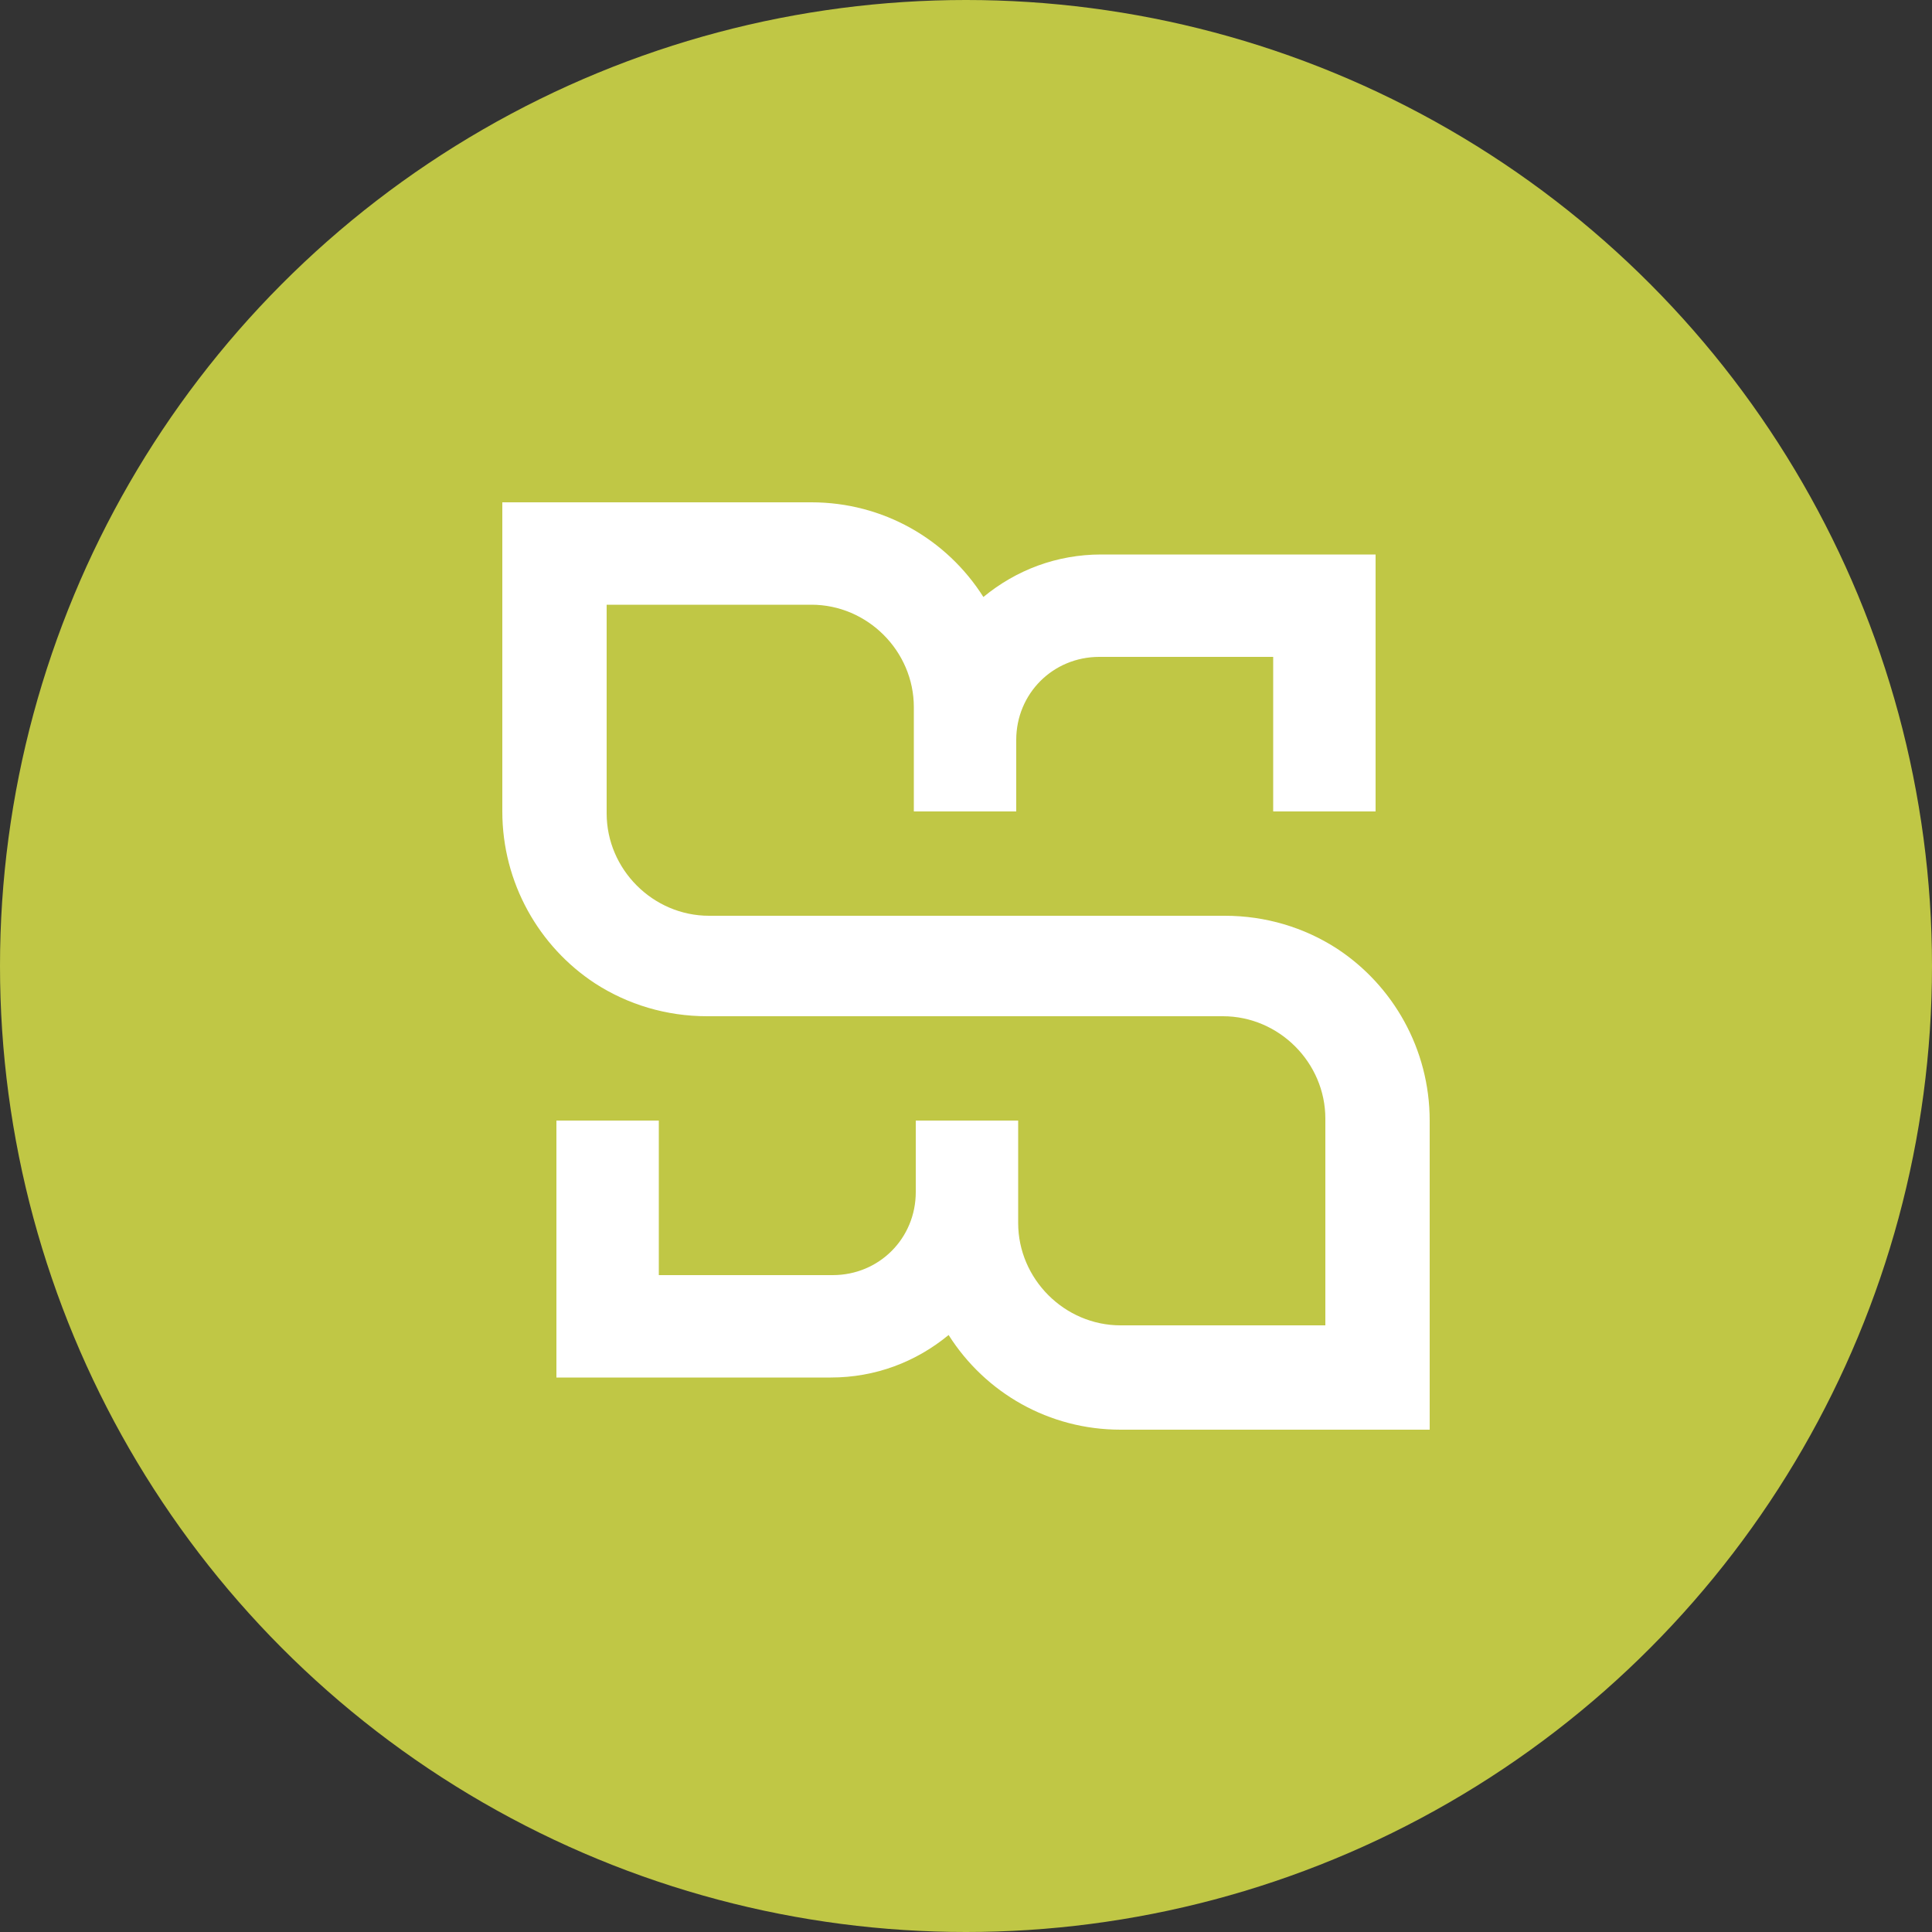 <?xml version="1.0" encoding="utf-8"?>
<!-- Generator: Adobe Illustrator 23.0.1, SVG Export Plug-In . SVG Version: 6.00 Build 0)  -->
<svg version="1.1" id="Layer_1" xmlns="http://www.w3.org/2000/svg" xmlns:xlink="http://www.w3.org/1999/xlink" x="0px" y="0px"
	 viewBox="0 0 100 100" style="enable-background:new 0 0 100 100;" xml:space="preserve">
<rect x="0" y="0" width="100" height="100" fill="#333333" stroke="none"/>
<style type="text/css">
	.st0{fill:#C0C745;}
	.st1{fill:#FFFFFF;}
</style>
<circle class="st0" cx="50" cy="50" r="50"/>
<path class="st1" d="M69.2,49.1c-1.7-1.1-3.7-1.7-5.8-1.7H36.7c-2.9,0-5.3-2.4-5.3-5.3V31.3H42c2.9,0,5.3,2.4,5.3,5.3V42h5.3v-3.7
	c0-2.4,1.9-4.3,4.3-4.3h9v8h5.3V28.7H57c-2.3,0-4.4,0.8-6.1,2.2C49,27.9,45.7,26,42,26H26v16c0,3.7,1.9,7,4.8,8.9
	c1.7,1.1,3.7,1.7,5.8,1.7h26.7c2.9,0,5.3,2.4,5.3,5.3v10.7H58c-2.9,0-5.3-2.4-5.3-5.3v-1.7V58h-5.3v3.7c0,2.4-1.9,4.3-4.3,4.3h-9v-8
	h-5.3v13.3H43c2.3,0,4.4-0.8,6.1-2.2C51,72.1,54.3,74,58,74h16V58C74,54.3,72.1,51,69.2,49.1z"/>
</svg>
